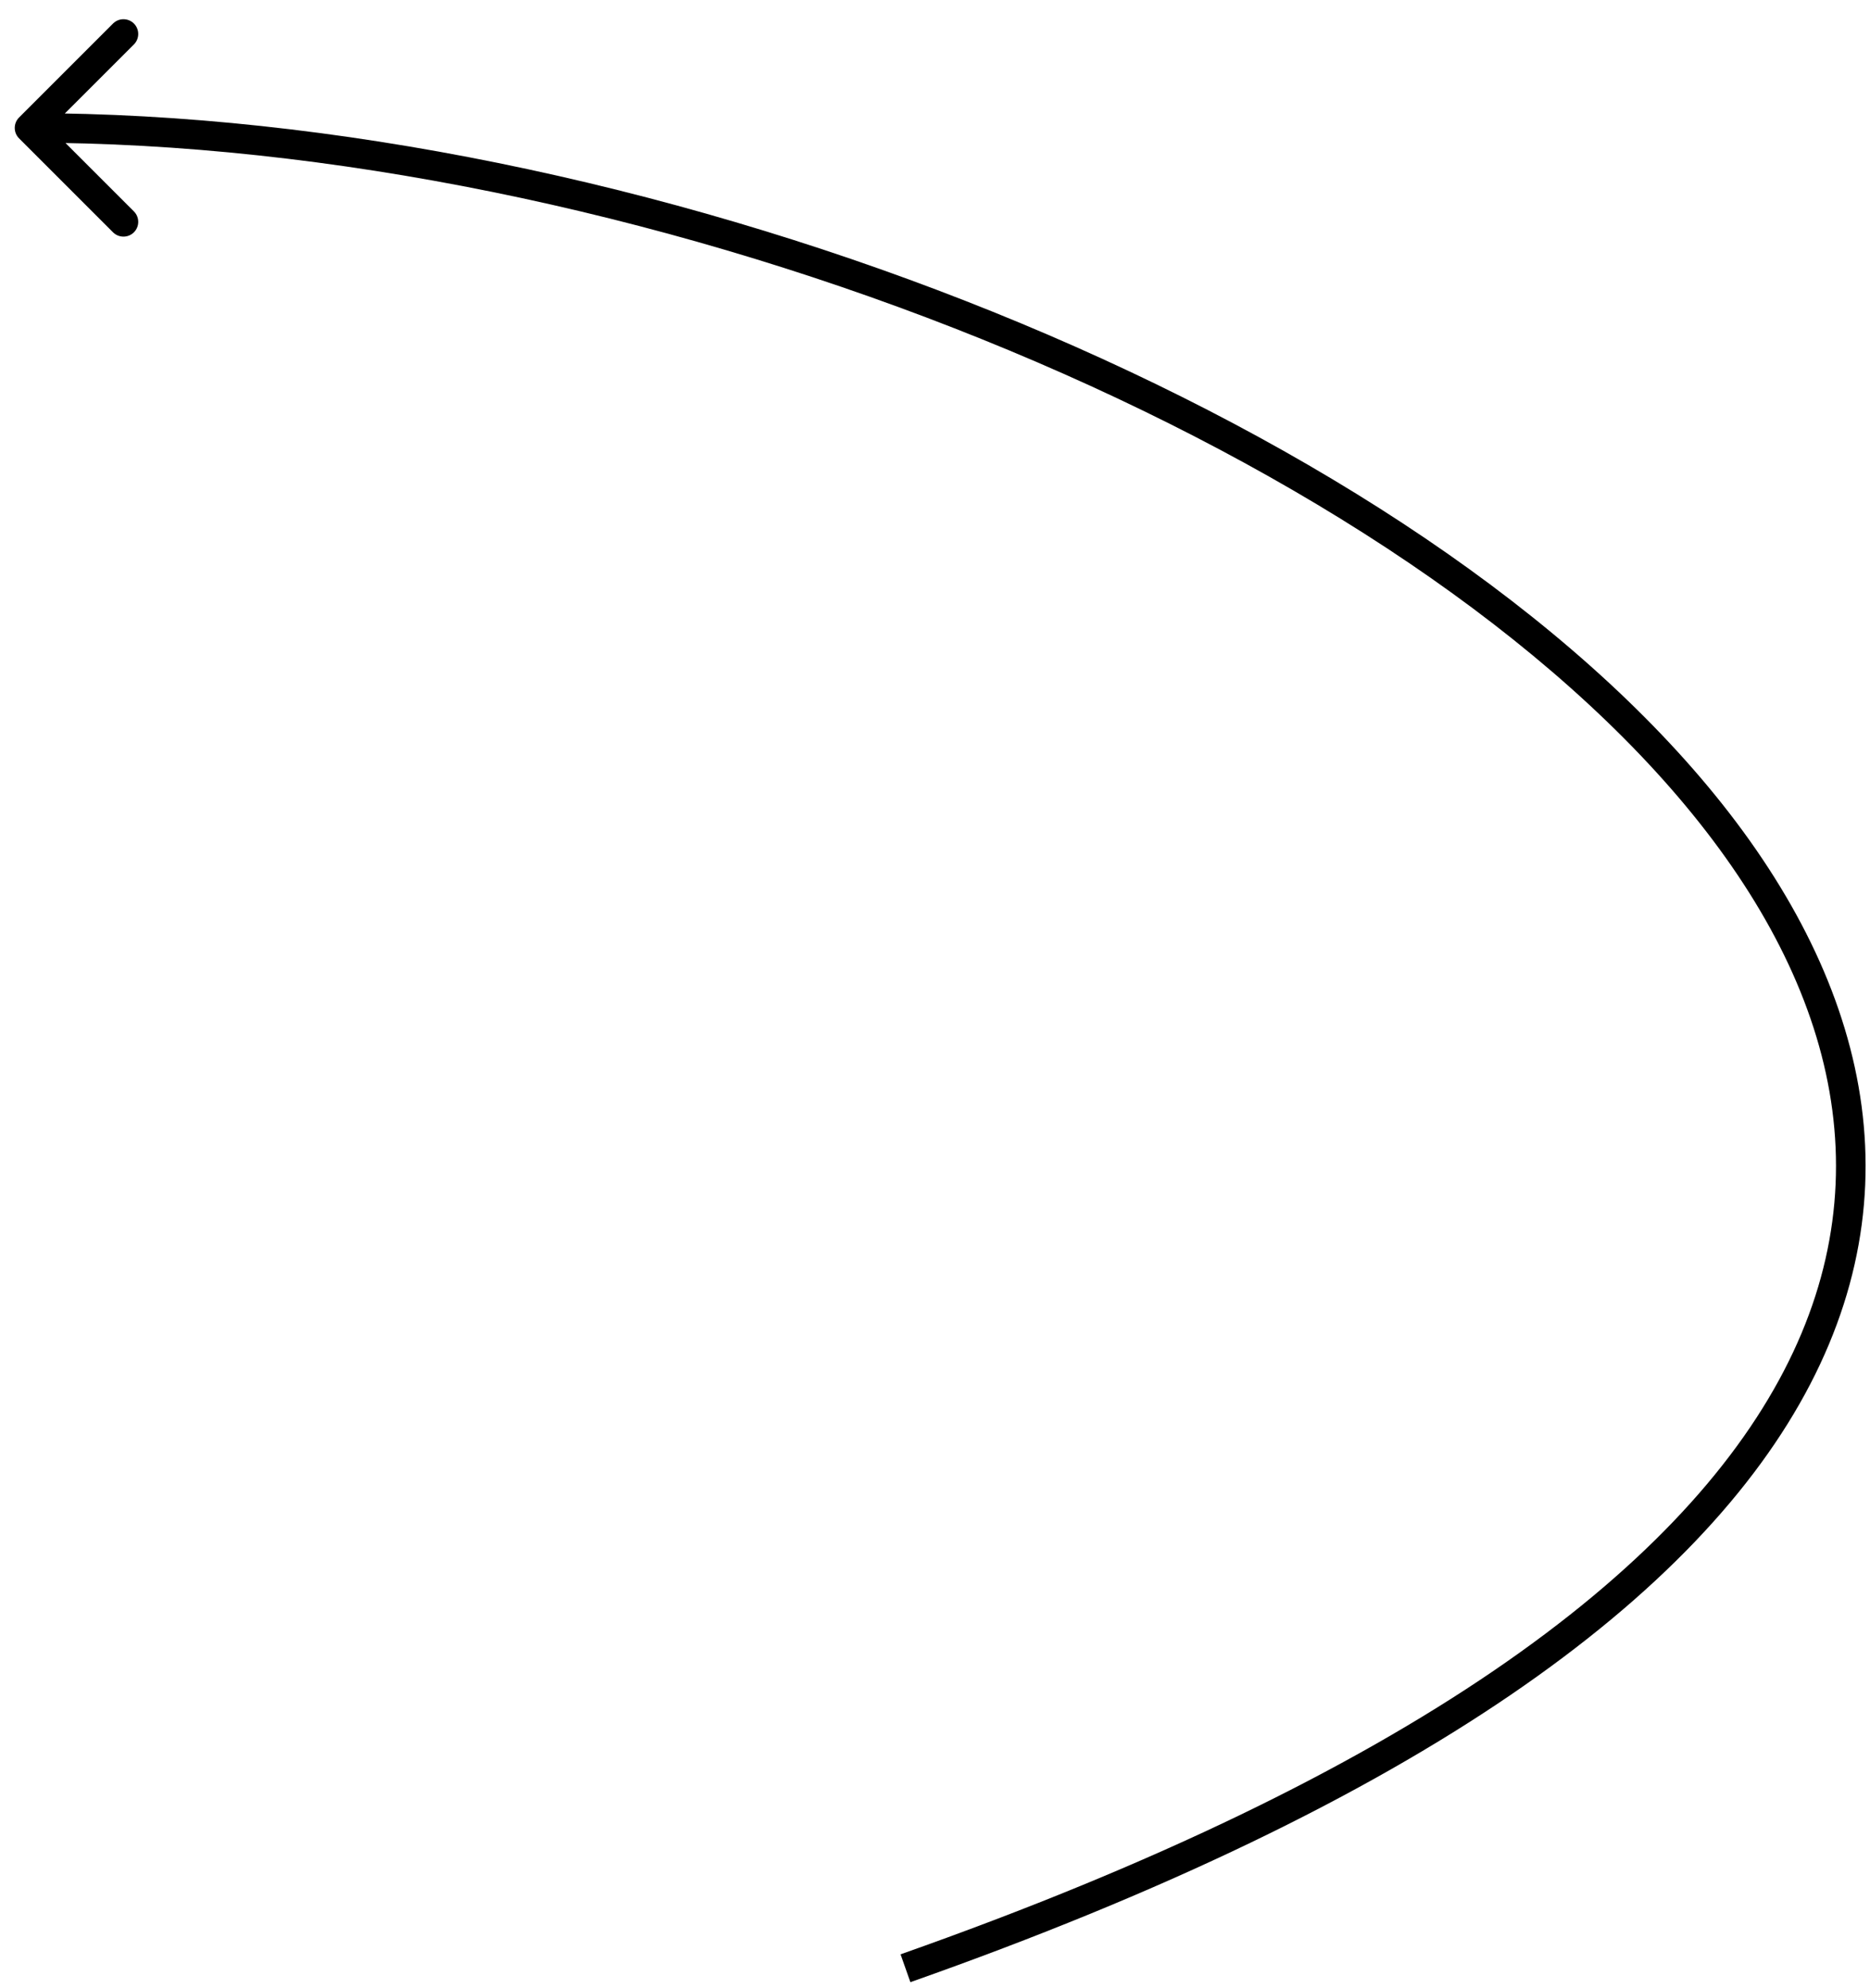 <?xml version="1.0" encoding="UTF-8"?> <svg xmlns="http://www.w3.org/2000/svg" width="95" height="101" viewBox="0 0 95 101" fill="none"><path d="M0.969 7.03C0.676 6.737 0.676 6.262 0.969 5.969L5.742 1.196C6.035 0.903 6.51 0.903 6.803 1.196C7.096 1.489 7.096 1.964 6.803 2.257L2.56 6.499L6.803 10.742C7.096 11.035 7.096 11.51 6.803 11.803C6.51 12.095 6.035 12.095 5.742 11.803L0.969 7.03ZM46 100L45.751 99.293C71.582 90.184 85.316 79.861 90.626 69.648C95.881 59.54 92.975 49.324 84.88 40.057C76.77 30.773 63.531 22.564 48.477 16.675C33.432 10.789 16.647 7.249 1.5 7.249L1.5 6.499L1.5 5.749C16.862 5.749 33.832 9.335 49.024 15.278C64.206 21.217 77.684 29.54 86.01 39.07C94.349 48.616 97.596 59.494 91.957 70.34C86.373 81.08 72.168 91.568 46.249 100.708L46 100Z" fill="black"></path></svg> 